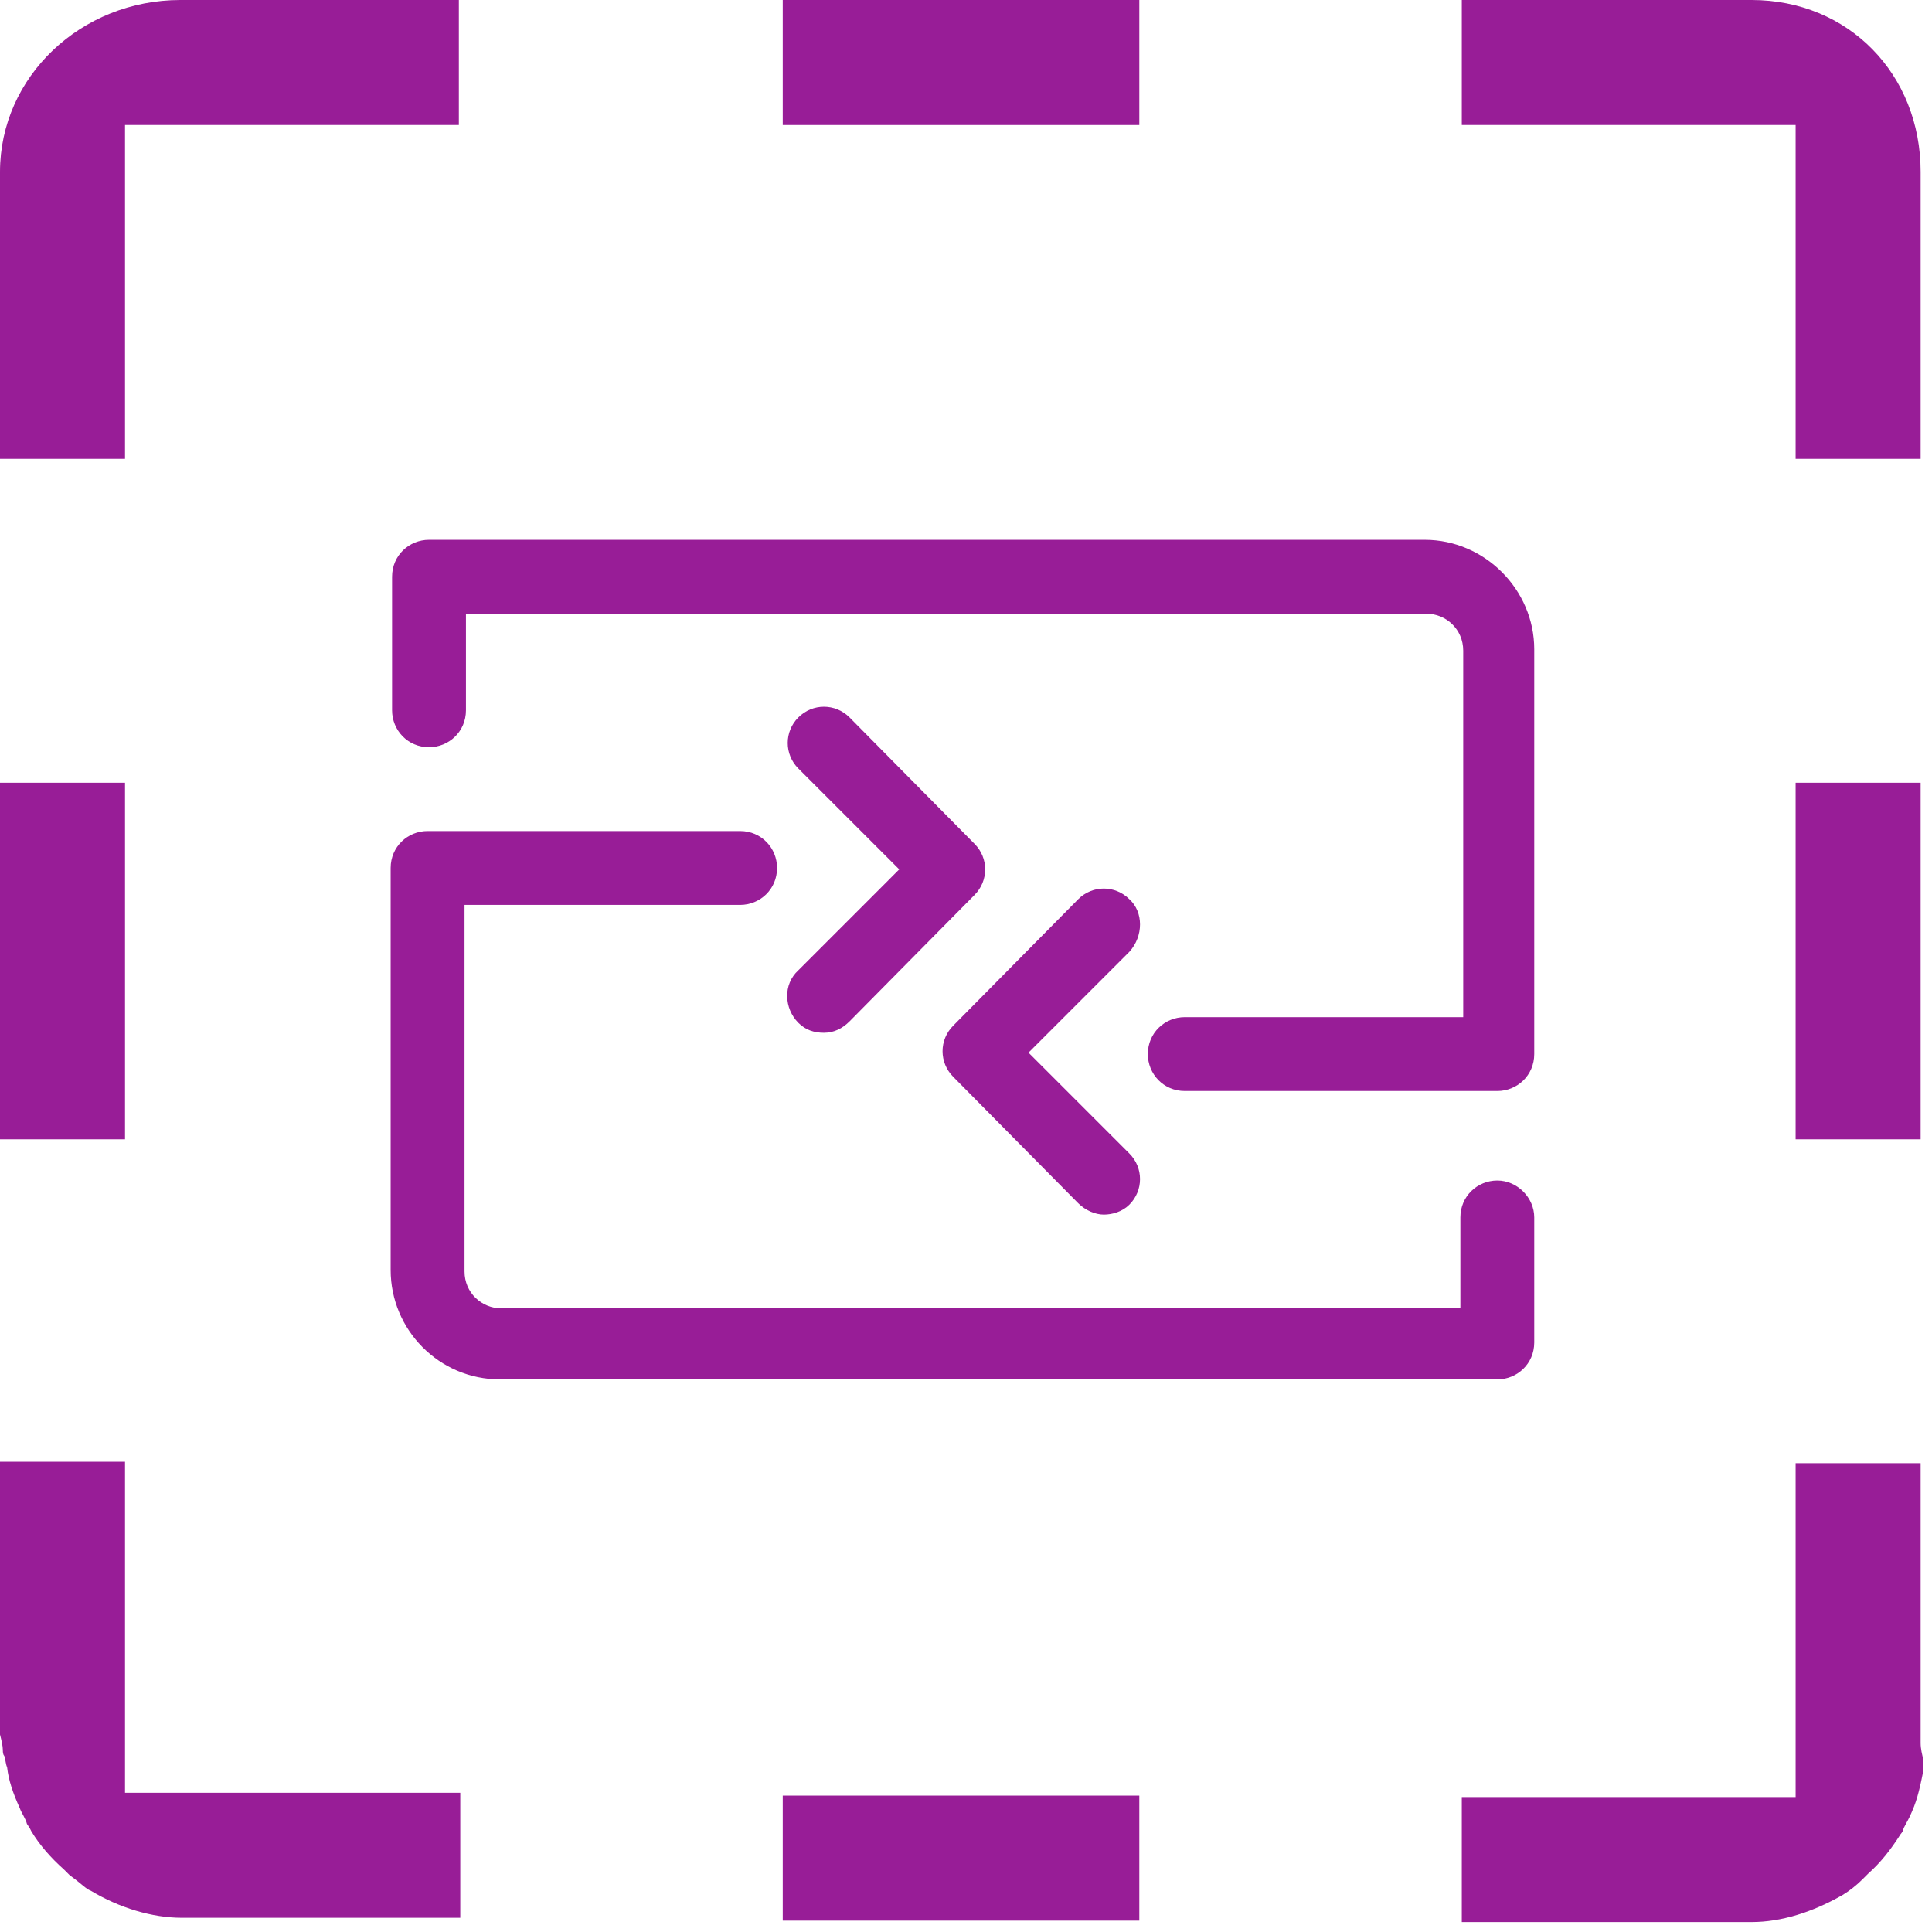 <svg width="136" height="136" viewBox="0 0 136 136" fill="none" xmlns="http://www.w3.org/2000/svg">
<path d="M126.4 32.3H135.2V12.1C135.2 5.2 130.1 0 123.3 0H102.9V8.8H126.4V32.3Z" fill="#981D97"/>
<path d="M80.2 0H55.1V8.8H80.2V0Z" fill="#981D97"/>
<path d="M80.2 126.4H55.1V135.2H80.2V126.4Z" fill="#981D97"/>
<path d="M0 12.1V32.3H8.8V8.8H32.3V0H12.7C5.7 0 0 5.4 0 12.1Z" fill="#981D97"/>
<path d="M8.8 55.1H0V80.2H8.8V55.1Z" fill="#981D97"/>
<path d="M8.8 102.9H0V122.1C0.1 122.5 0.2 122.9 0.2 123.2C0.2 123.3 0.2 123.5 0.3 123.6C0.4 123.9 0.4 124.2 0.5 124.4C0.6 125.3 0.9 126.2 1.4 127.3C1.5 127.6 1.8 128 1.9 128.4C2 128.5 2 128.6 2.1 128.7L2.2 128.9C2.8 129.9 3.6 130.8 4.5 131.6C4.6 131.7 4.8 131.9 4.9 132L5.3 132.3C5.7 132.6 6.1 133 6.4 133.1C8.4 134.3 10.7 135 12.8 135H32.4V126.2H8.8V102.9Z" fill="#981D97"/>
<path d="M135.2 55.1H126.4V80.2H135.2V55.1Z" fill="#981D97"/>
<path d="M135.4 123.9C135.3 123.5 135.2 123.1 135.2 122.7V103H126.4V126.5H102.9V135.3H123.3C125.4 135.3 127.6 134.6 129.7 133.4C130.2 133.1 130.7 132.7 131.1 132.3L131.5 131.9C132.4 131.1 133.1 130.2 133.8 129.1C133.9 129 134 128.8 134 128.7C134.2 128.3 134.4 128 134.6 127.5C135 126.6 135.2 125.6 135.4 124.6V124.4C135.4 124.2 135.4 124 135.4 123.9Z" fill="#981D97"/>
<path d="M56.2 72C56.7 72.5 57.3 72.7 58 72.7C58.7 72.7 59.3 72.4 59.8 71.9L68.6 63C69.6 62 69.6 60.4 68.6 59.4L59.8 50.5C58.8 49.5 57.2 49.5 56.2 50.5C55.2 51.5 55.2 53.1 56.2 54.1L63.3 61.2L56.2 68.3C55.1 69.3 55.2 71 56.2 72Z" fill="#981D97"/>
<path d="M105.4 83.1C104 83.1 102.8 84.2 102.8 85.7V92.1H35.3C33.9 92.1 32.7 91 32.7 89.5V63.7H52.1C53.5 63.7 54.7 62.6 54.7 61.1C54.7 59.7 53.6 58.5 52.1 58.5H30.1C28.7 58.5 27.5 59.6 27.5 61.1V89.4C27.5 93.6 30.9 97.1 35.2 97.1H105.4C106.8 97.1 108 96 108 94.5V85.7C108 84.3 106.8 83.1 105.4 83.1Z" fill="#981D97"/>
<path d="M79.5 63.3C78.5 62.3 76.9 62.3 75.9 63.3L67.1 72.2C66.1 73.2 66.1 74.8 67.1 75.8L75.9 84.7C76.4 85.2 77.1 85.5 77.7 85.5C78.3 85.5 79 85.3 79.5 84.8C80.5 83.8 80.5 82.2 79.5 81.2L72.4 74.1L79.5 67C80.5 65.9 80.5 64.2 79.5 63.3Z" fill="#981D97"/>
<path d="M100.3 38H30.2C28.8 38 27.6 39.1 27.6 40.6V50C27.6 51.4 28.7 52.6 30.2 52.6C31.6 52.6 32.8 51.5 32.8 50V43.2H100.4C101.8 43.2 103 44.3 103 45.8V71.6H83.4C82 71.6 80.8 72.7 80.8 74.2C80.8 75.6 81.9 76.8 83.4 76.8H105.4C106.8 76.8 108 75.7 108 74.2V45.7C108 41.5 104.5 38 100.3 38Z" fill="#981D97"/>
</svg>
